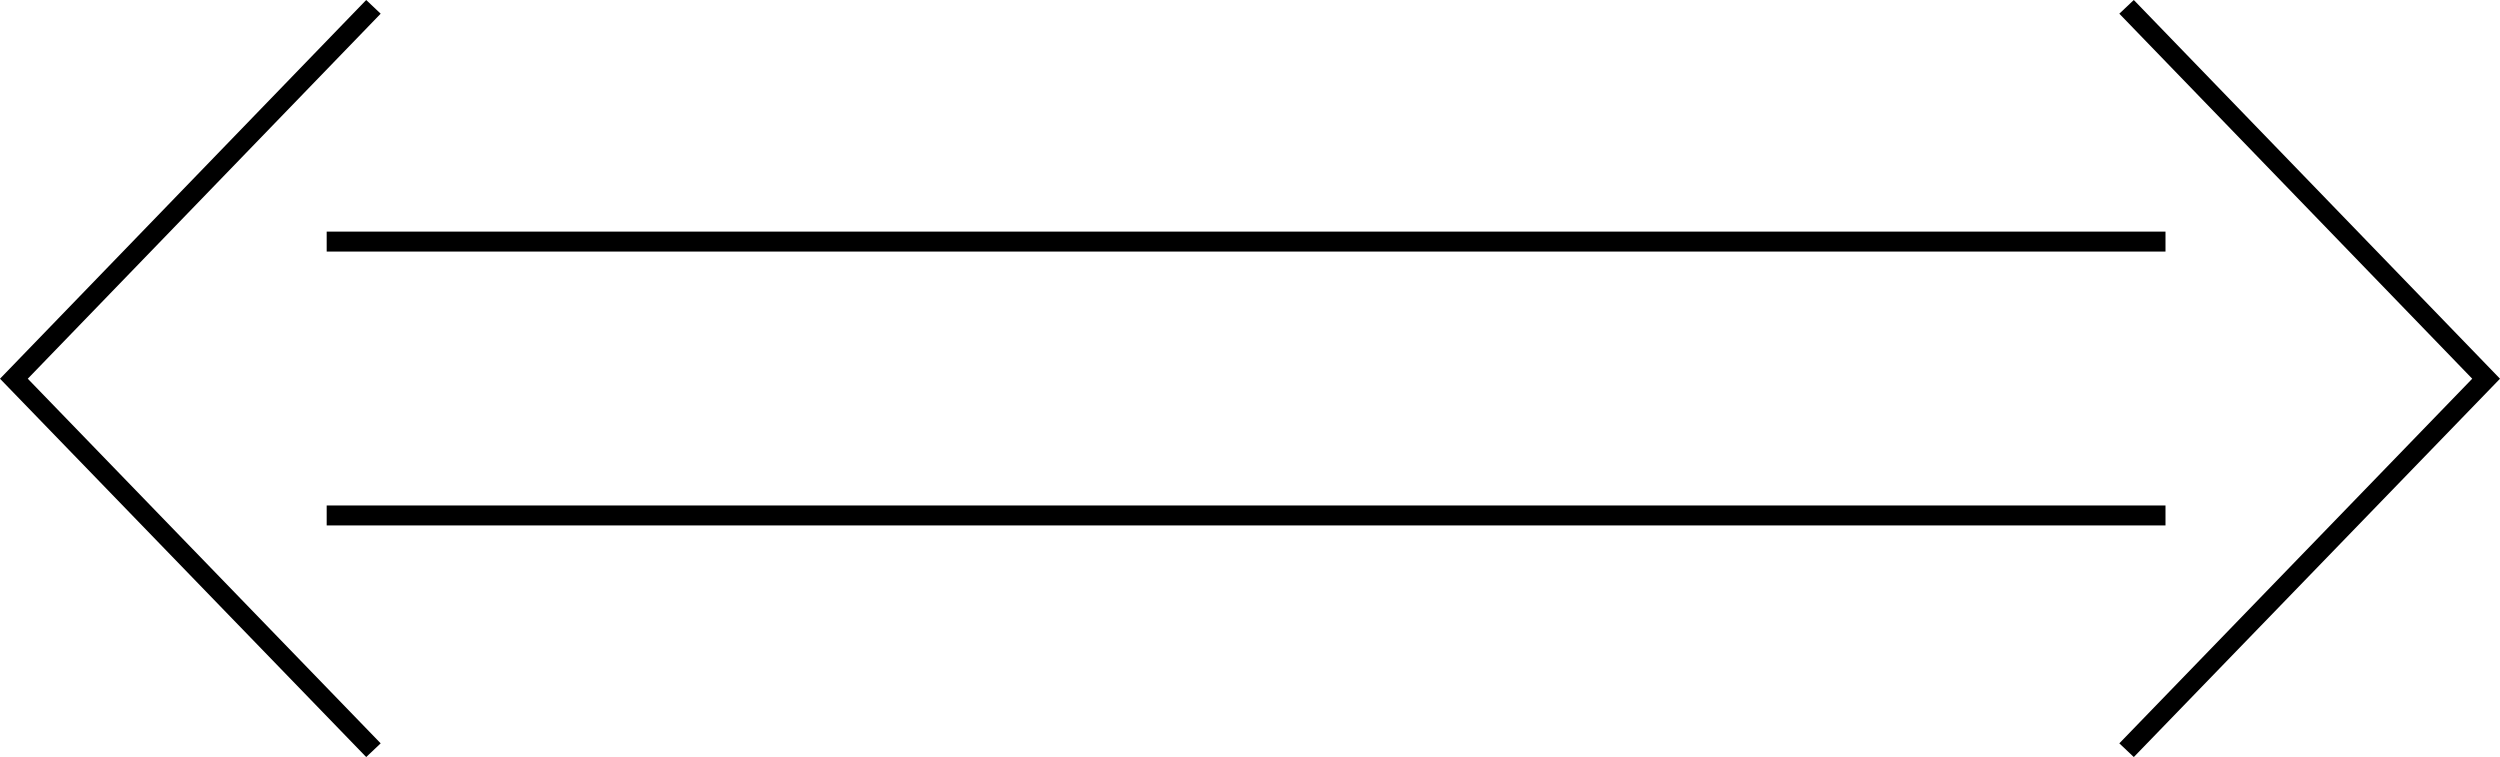 <?xml version="1.0" encoding="UTF-8"?>
<svg id="_レイヤー_2" data-name="レイヤー 2" xmlns="http://www.w3.org/2000/svg" viewBox="0 0 63.9 19.35">
  <defs>
    <style>
      .cls-1 {
        fill: #000;
        stroke-width: 0px;
      }
    </style>
  </defs>
  <g id="_レイヤー_1-2" data-name="レイヤー 1">
    <g>
      <polygon class="cls-1" points="54.54 19.35 54.17 19 63.19 9.68 54.17 .35 54.54 0 63.9 9.68 54.54 19.35"/>
      <polygon class="cls-1" points="9.36 19.35 0 9.68 9.36 0 9.73 .35 .71 9.68 9.73 19 9.36 19.35"/>
      <g>
        <rect class="cls-1" x="8.35" y="5.92" width="47" height=".51"/>
        <rect class="cls-1" x="8.35" y="12.92" width="47" height=".51"/>
      </g>
    </g>
  </g>
</svg>